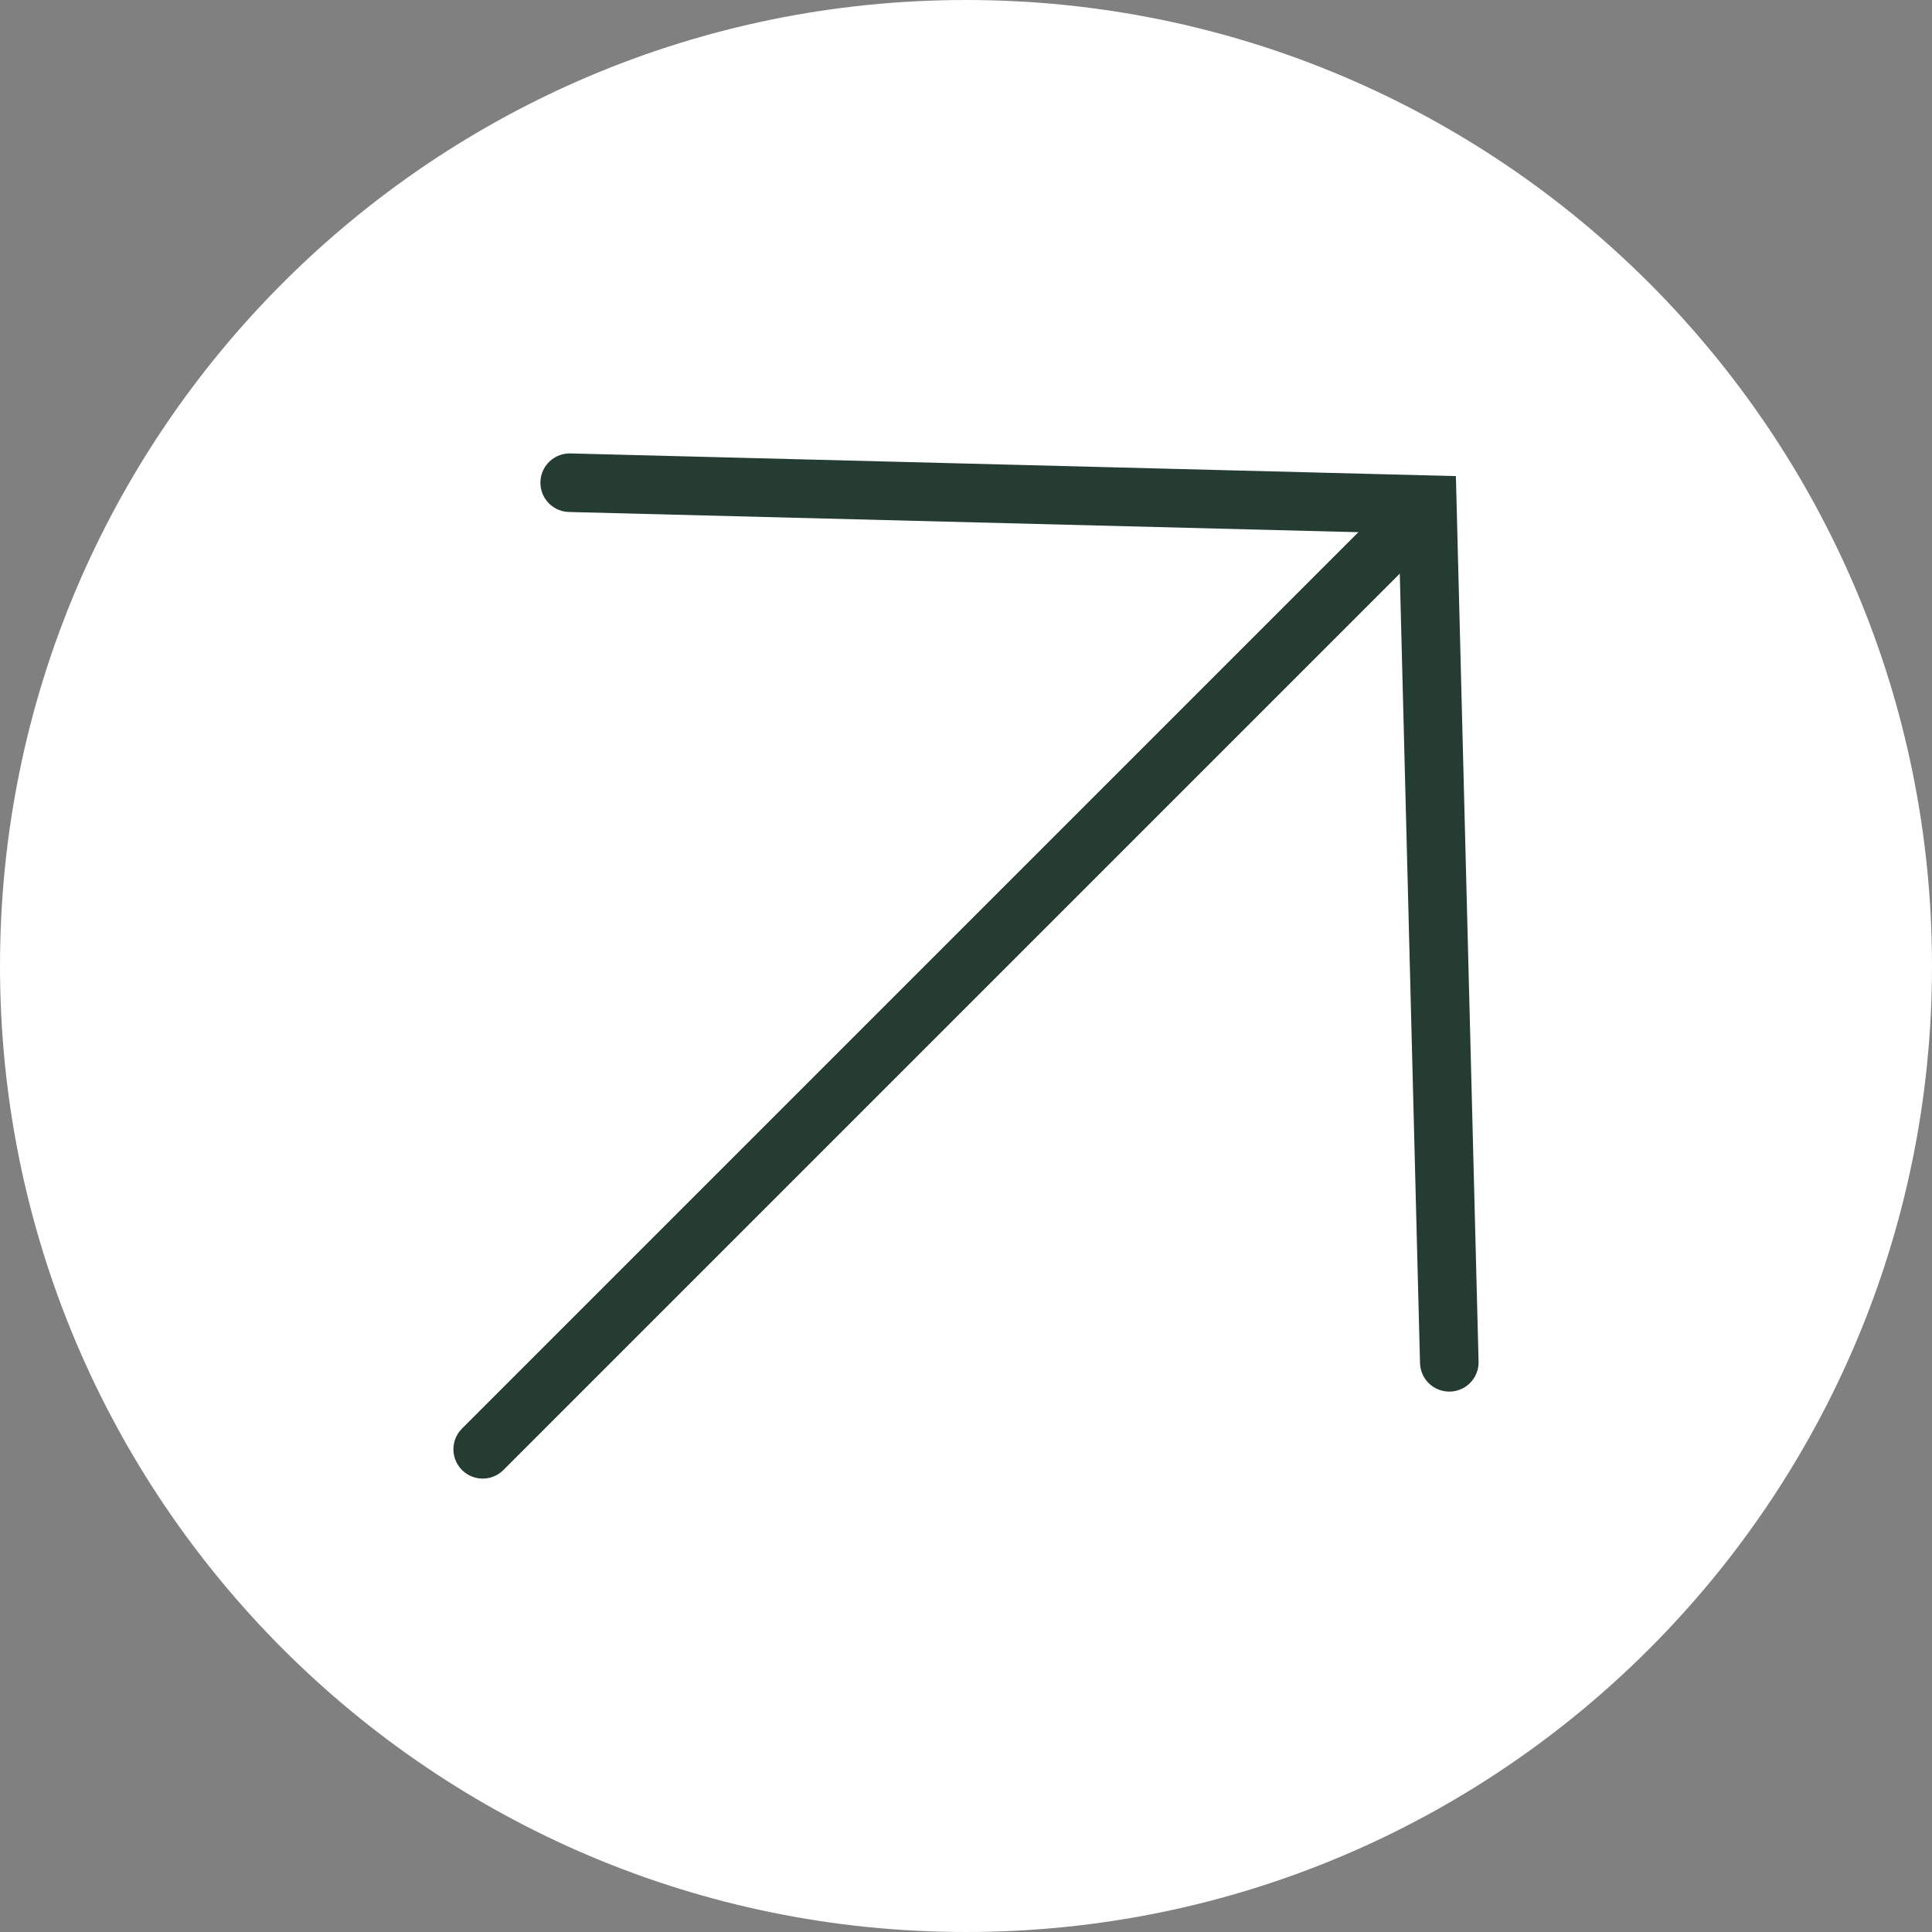 <?xml version="1.0" encoding="UTF-8"?><svg id="Laag_2" xmlns="http://www.w3.org/2000/svg" viewBox="0 0 65.96 65.96"><rect x="0" y="0" width="65.96" height="65.96" fill="#808080" stroke="none"/><defs><style>.cls-1{fill:#fff;stroke-width:0px;}.cls-2{fill:none;stroke:#253c33;stroke-linecap:round;stroke-width:2px;}</style></defs><g id="Laag_1-2"><path class="cls-1" d="M32.98,65.96c18.22,0,32.98-14.77,32.98-32.98S51.2,0,32.98,0,0,14.76,0,32.98s14.77,32.98,32.98,32.98"/><line class="cls-2" x1="47.88" y1="18.08" x2="16.48" y2="49.48"/><polyline class="cls-2" points="49.48 46.51 48.73 17.23 19.45 16.48"/></g></svg>